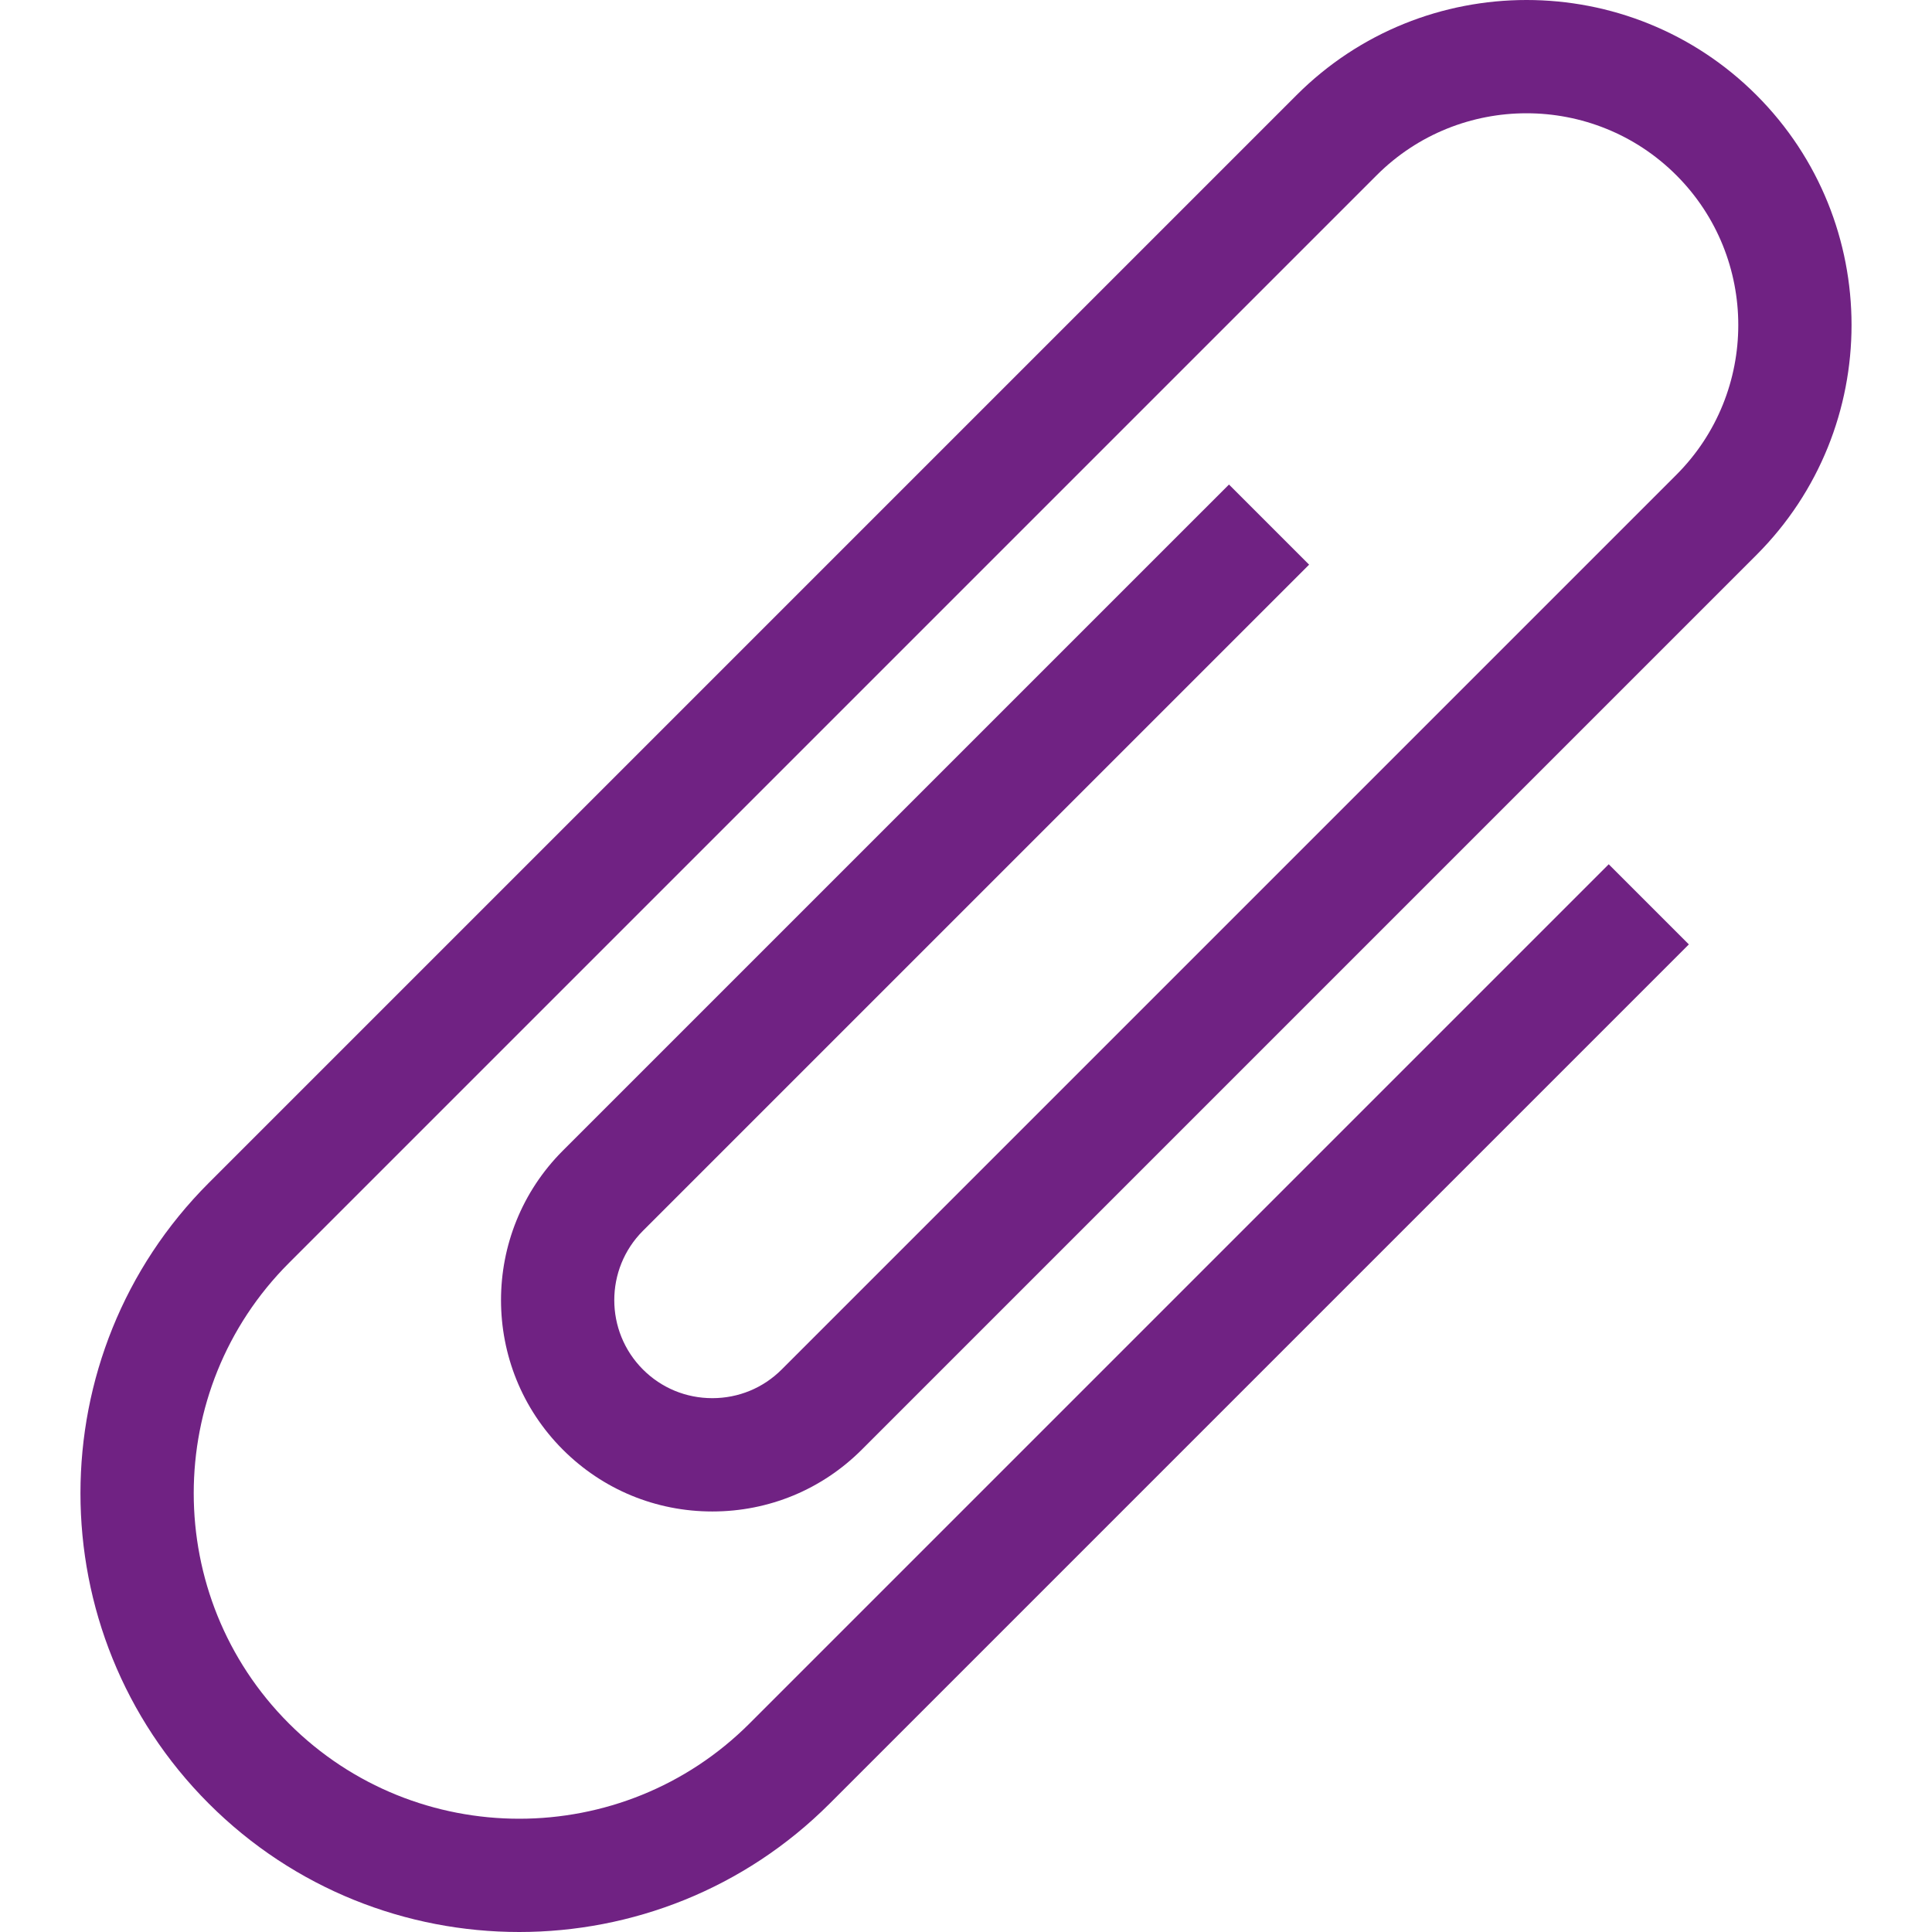 <?xml version="1.0" encoding="iso-8859-1"?>
<!-- Generator: Adobe Illustrator 19.0.0, SVG Export Plug-In . SVG Version: 6.00 Build 0)  -->
<svg version="1.1" id="Layer_1" xmlns="http://www.w3.org/2000/svg" xmlns:xlink="http://www.w3.org/1999/xlink" x="0px" y="0px"
	 viewBox="0 0 512 512" fill="#702283" style="enable-background:new 0 0 512 512;" xml:space="preserve">
<g>
	<g>
		<path d="M346.927,149.639l-21.234-21.235L149.157,304.935c-21.844,21.843-21.844,57.385,0,79.23
			c10.569,10.571,24.638,16.391,39.616,16.391c14.978,0,29.047-5.821,39.617-16.391l237.089-237.094
			c33.599-33.602,33.599-88.272,0-121.872c-33.6-33.6-88.271-33.6-121.871,0L55.34,313.467c-45.357,45.357-45.357,119.158,0,164.516
			C78.019,500.661,107.809,512,137.599,512s59.58-11.338,82.257-34.017l227.708-227.708L426.33,229.04L198.622,456.748
			c-33.649,33.647-88.4,33.647-122.047,0c-33.648-33.649-33.648-88.399,0-122.047L364.841,46.435
			c21.891-21.89,57.512-21.89,79.403,0c21.891,21.891,21.89,57.511,0,79.403L207.153,362.932
			c-4.898,4.898-11.426,7.596-18.381,7.596s-13.484-2.698-18.38-7.596c-10.135-10.136-10.135-26.628,0-36.763L346.927,149.639z"/>
	</g>
</g>
<g>
</g>
<g>
</g>
<g>
</g>
<g>
</g>
<g>
</g>
<g>
</g>
<g>
</g>
<g>
</g>
<g>
</g>
<g>
</g>
<g>
</g>
<g>
</g>
<g>
</g>
<g>
</g>
<g>
</g>
</svg>
